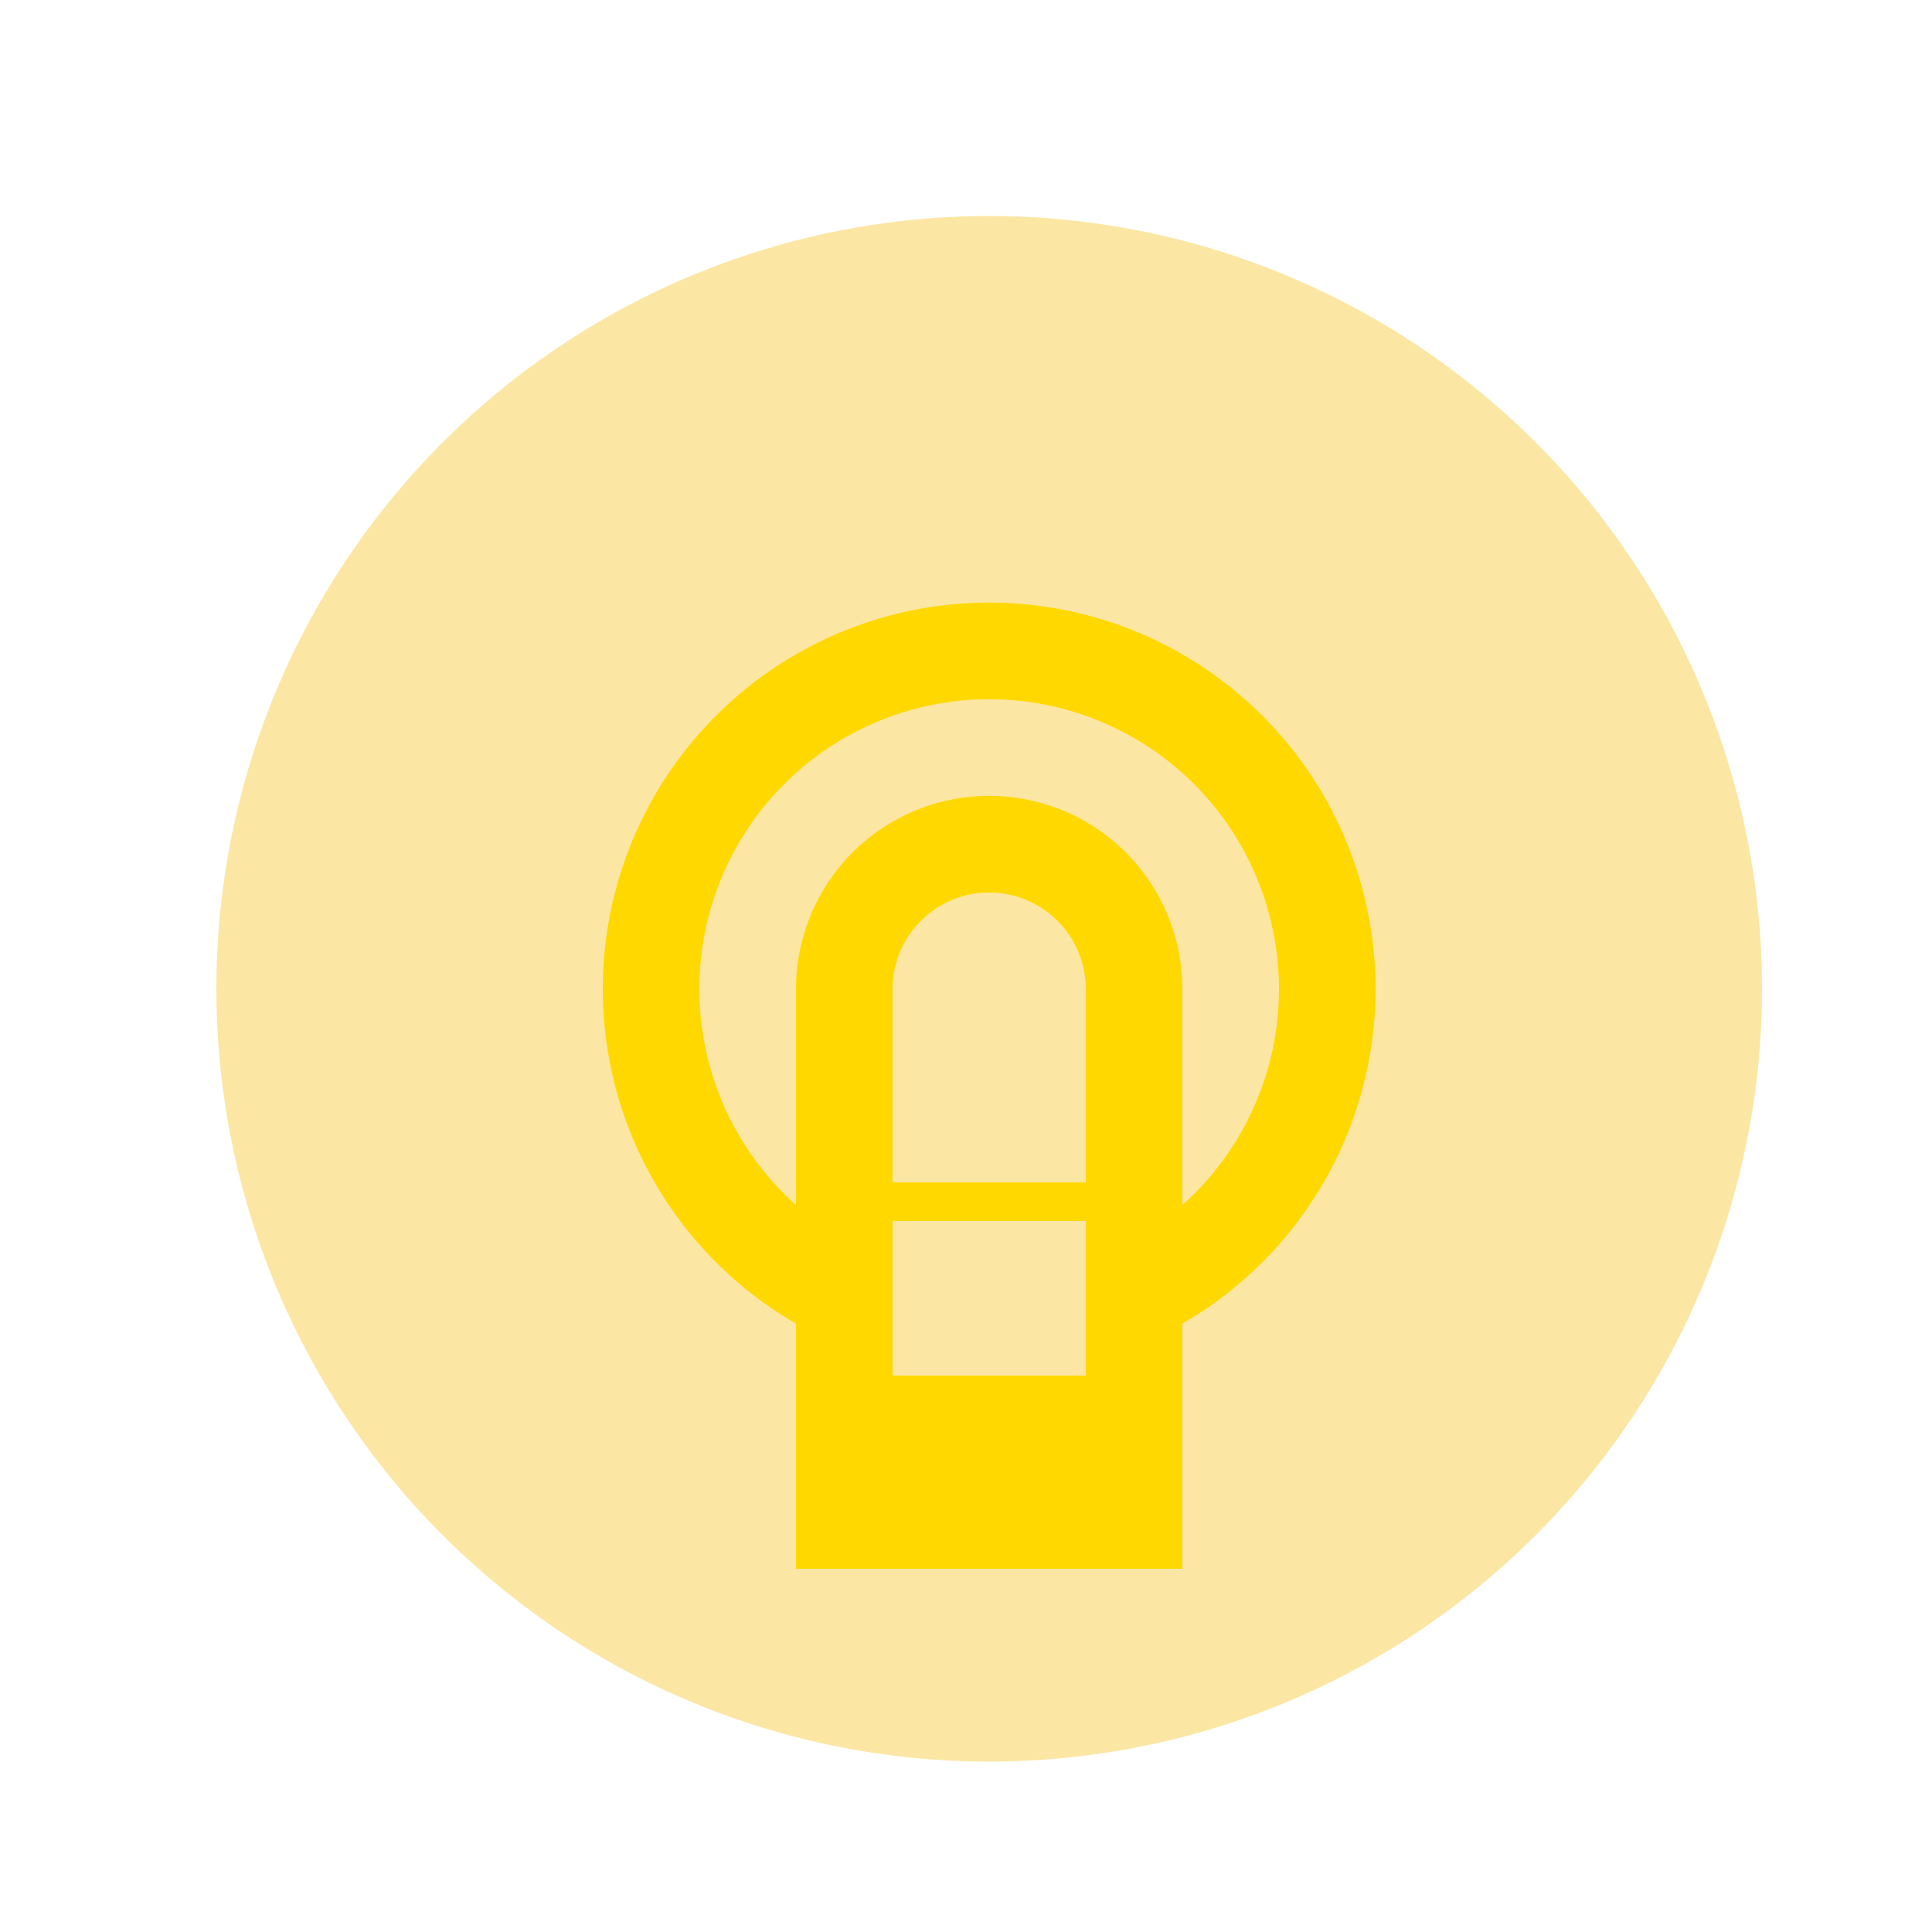<!--

Generated by DrawGPT.
Free, open source, AI generated images in SVG, PNG, and HTML Canvas format.
https://drawgpt.ai

Created: 2023-09-26T05:54:45.210Z
Link: https://drawgpt.ai/prompt/28816/

-->
<svg xmlns="http://www.w3.org/2000/svg" xmlns:xlink="http://www.w3.org/1999/xlink" width="500" height="500"><defs/><g><path fill="#FCE6A4" stroke="none" paint-order="stroke fill markers" d=" M 456 256 A 200 200 0 1 1 456 255.8"/><path fill="#FFD800" stroke="none" paint-order="stroke fill markers" d=" M 356 256 A 100 100 0 1 1 356 255.9"/><path fill="#FCE6A4" stroke="none" paint-order="stroke fill markers" d=" M 331 256 A 75 75 0 1 1 331 255.925"/><path fill="#FFD800" stroke="none" paint-order="stroke fill markers" d=" M 306 256 A 50 50 0 1 1 306 255.95"/><path fill="#FCE6A4" stroke="none" paint-order="stroke fill markers" d=" M 281 256 A 25 25 0 1 1 281 255.975"/><path fill="none" stroke="none"/><rect fill="#FFD800" stroke="none" x="206" y="256" width="100" height="150"/><path fill="none" stroke="none"/><rect fill="#FCE6A4" stroke="none" x="231" y="256" width="50" height="100"/><path fill="none" stroke="none"/><rect fill="#FFD800" stroke="none" x="231" y="306" width="50" height="10"/><path fill="none" stroke="none"/><rect fill="#FCE6A4" stroke="none" x="231" y="316" width="50" height="20"/></g></svg>